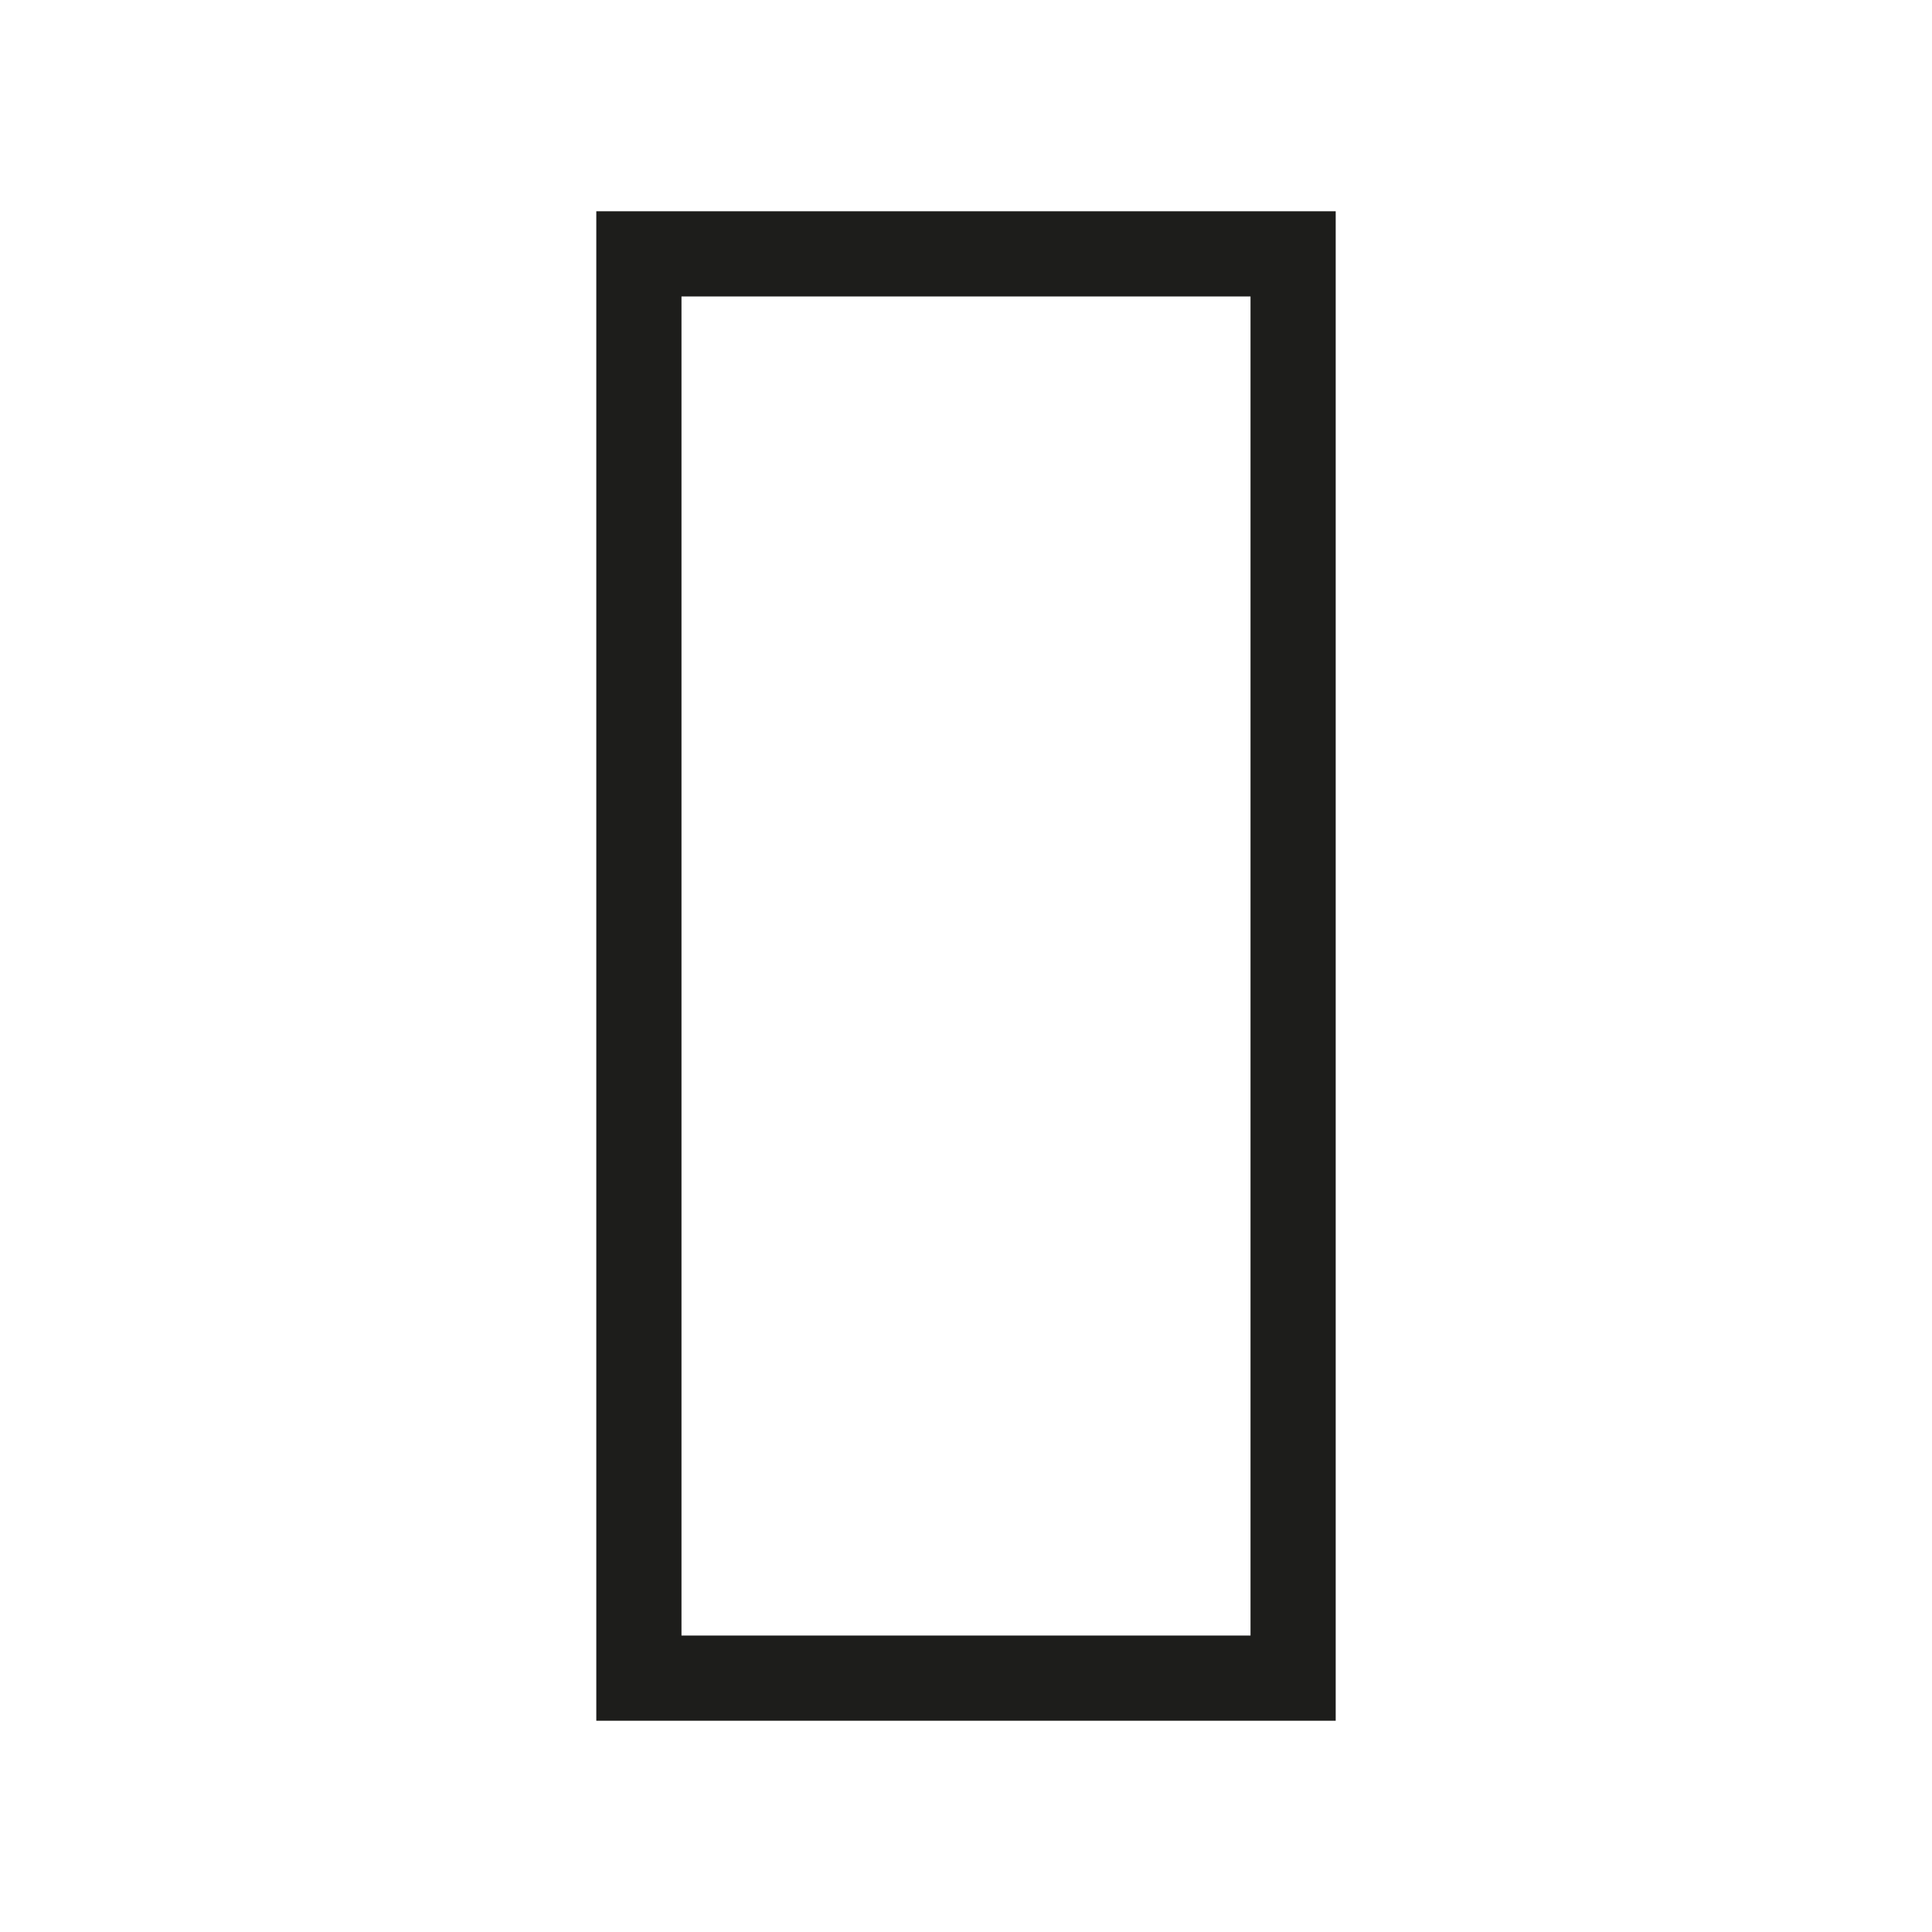 <svg id="Layer_1" data-name="Layer 1" xmlns="http://www.w3.org/2000/svg" viewBox="0 0 22.68 22.68">
  <defs>
    <style>
      .cls-1 {
        fill: none;
        stroke: #1d1d1b;
        stroke-miterlimit: 10;
      }
    </style>
  </defs>
  <title>old-phyrean</title>
  <polygon class="cls-1" points="15.18 2.98 15.18 11.34 15.18 19.7 7.5 19.7 7.5 11.34 7.5 2.98 15.18 2.98"/>
</svg>
